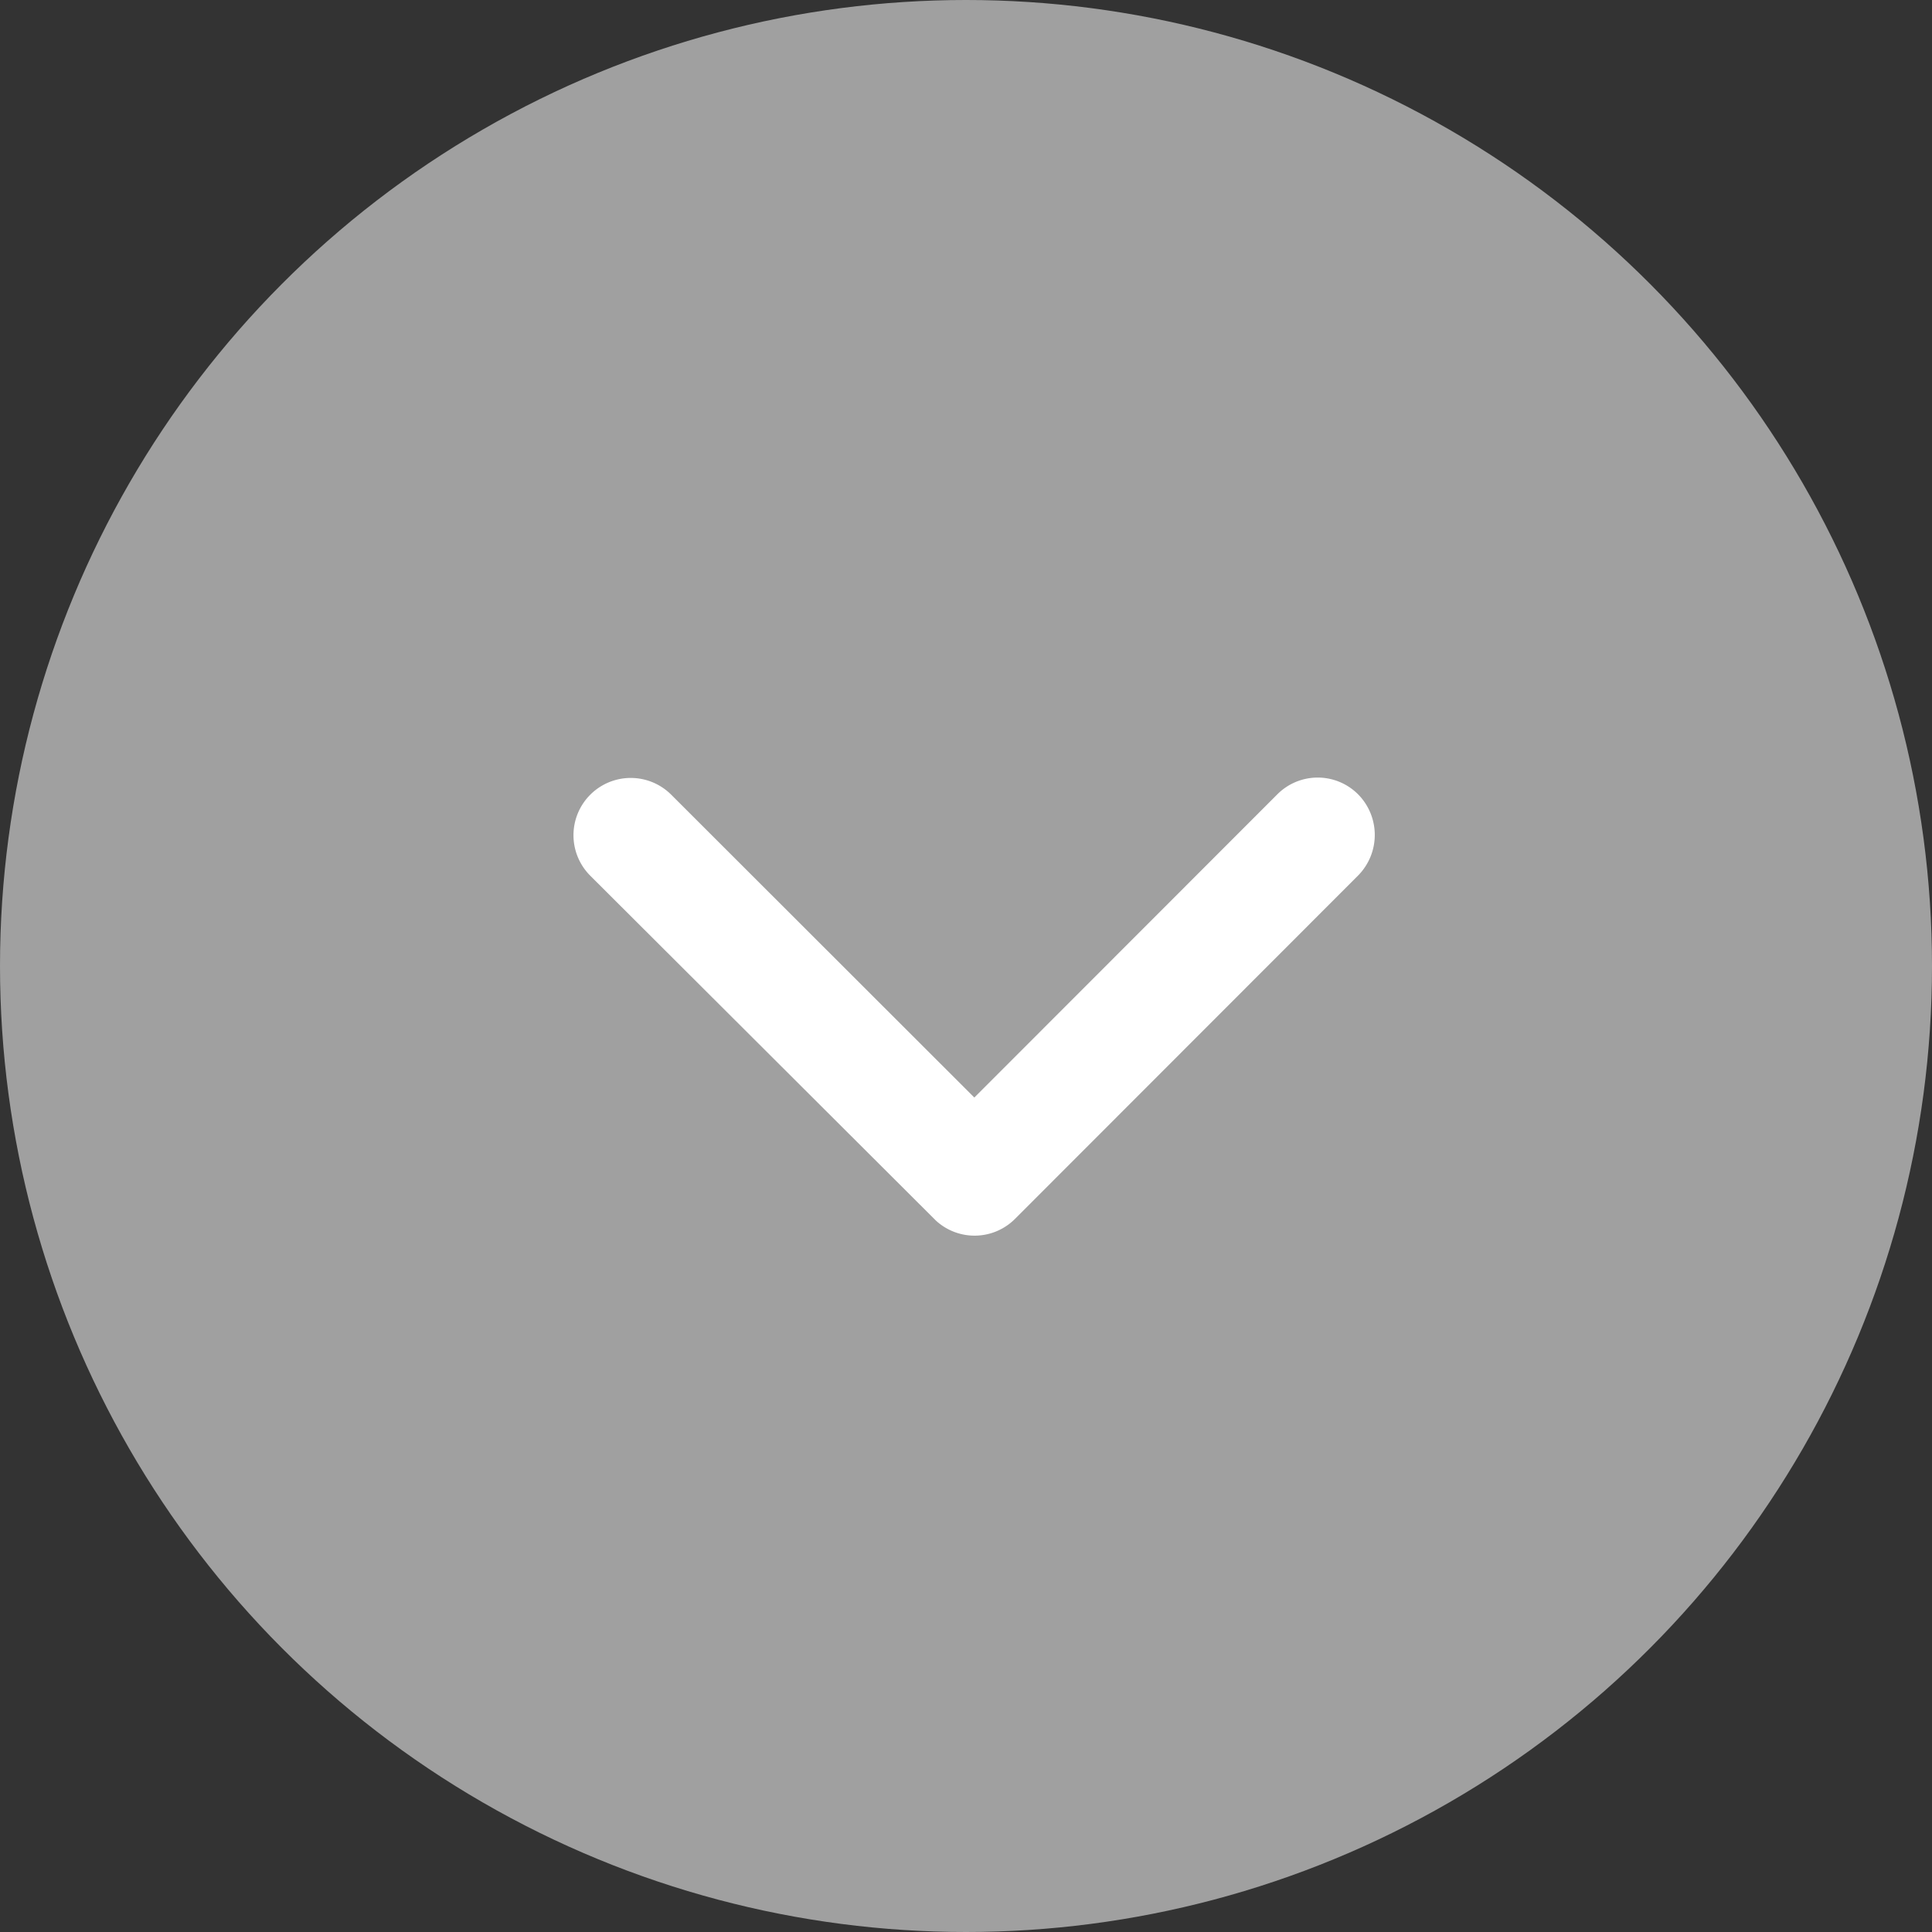 <svg xmlns="http://www.w3.org/2000/svg" width="35" height="35" viewBox="0 0 35 35">
  <rect x="0" y="0" width="35" height="35" fill="#333333" stroke="none"/>
  <g id="more" transform="translate(-907 -1018)">
    <circle id="Ellipse_28" data-name="Ellipse 28" cx="17.5" cy="17.5" r="17.5" transform="translate(907 1018)" fill="#fff" opacity="0.532" style="mix-blend-mode: overlay;isolation: isolate"/>
    <path id="Icon_ionic-ios-arrow-down" data-name="Icon ionic-ios-arrow-down" d="M13.447,17.043l5.488-5.492a1.033,1.033,0,0,1,1.465,0,1.046,1.046,0,0,1,0,1.469l-6.218,6.223a1.035,1.035,0,0,1-1.43.03L6.49,13.025a1.037,1.037,0,1,1,1.465-1.469Z" transform="translate(911.204 1020.84)" fill="#fff"/>
  </g>
</svg>
